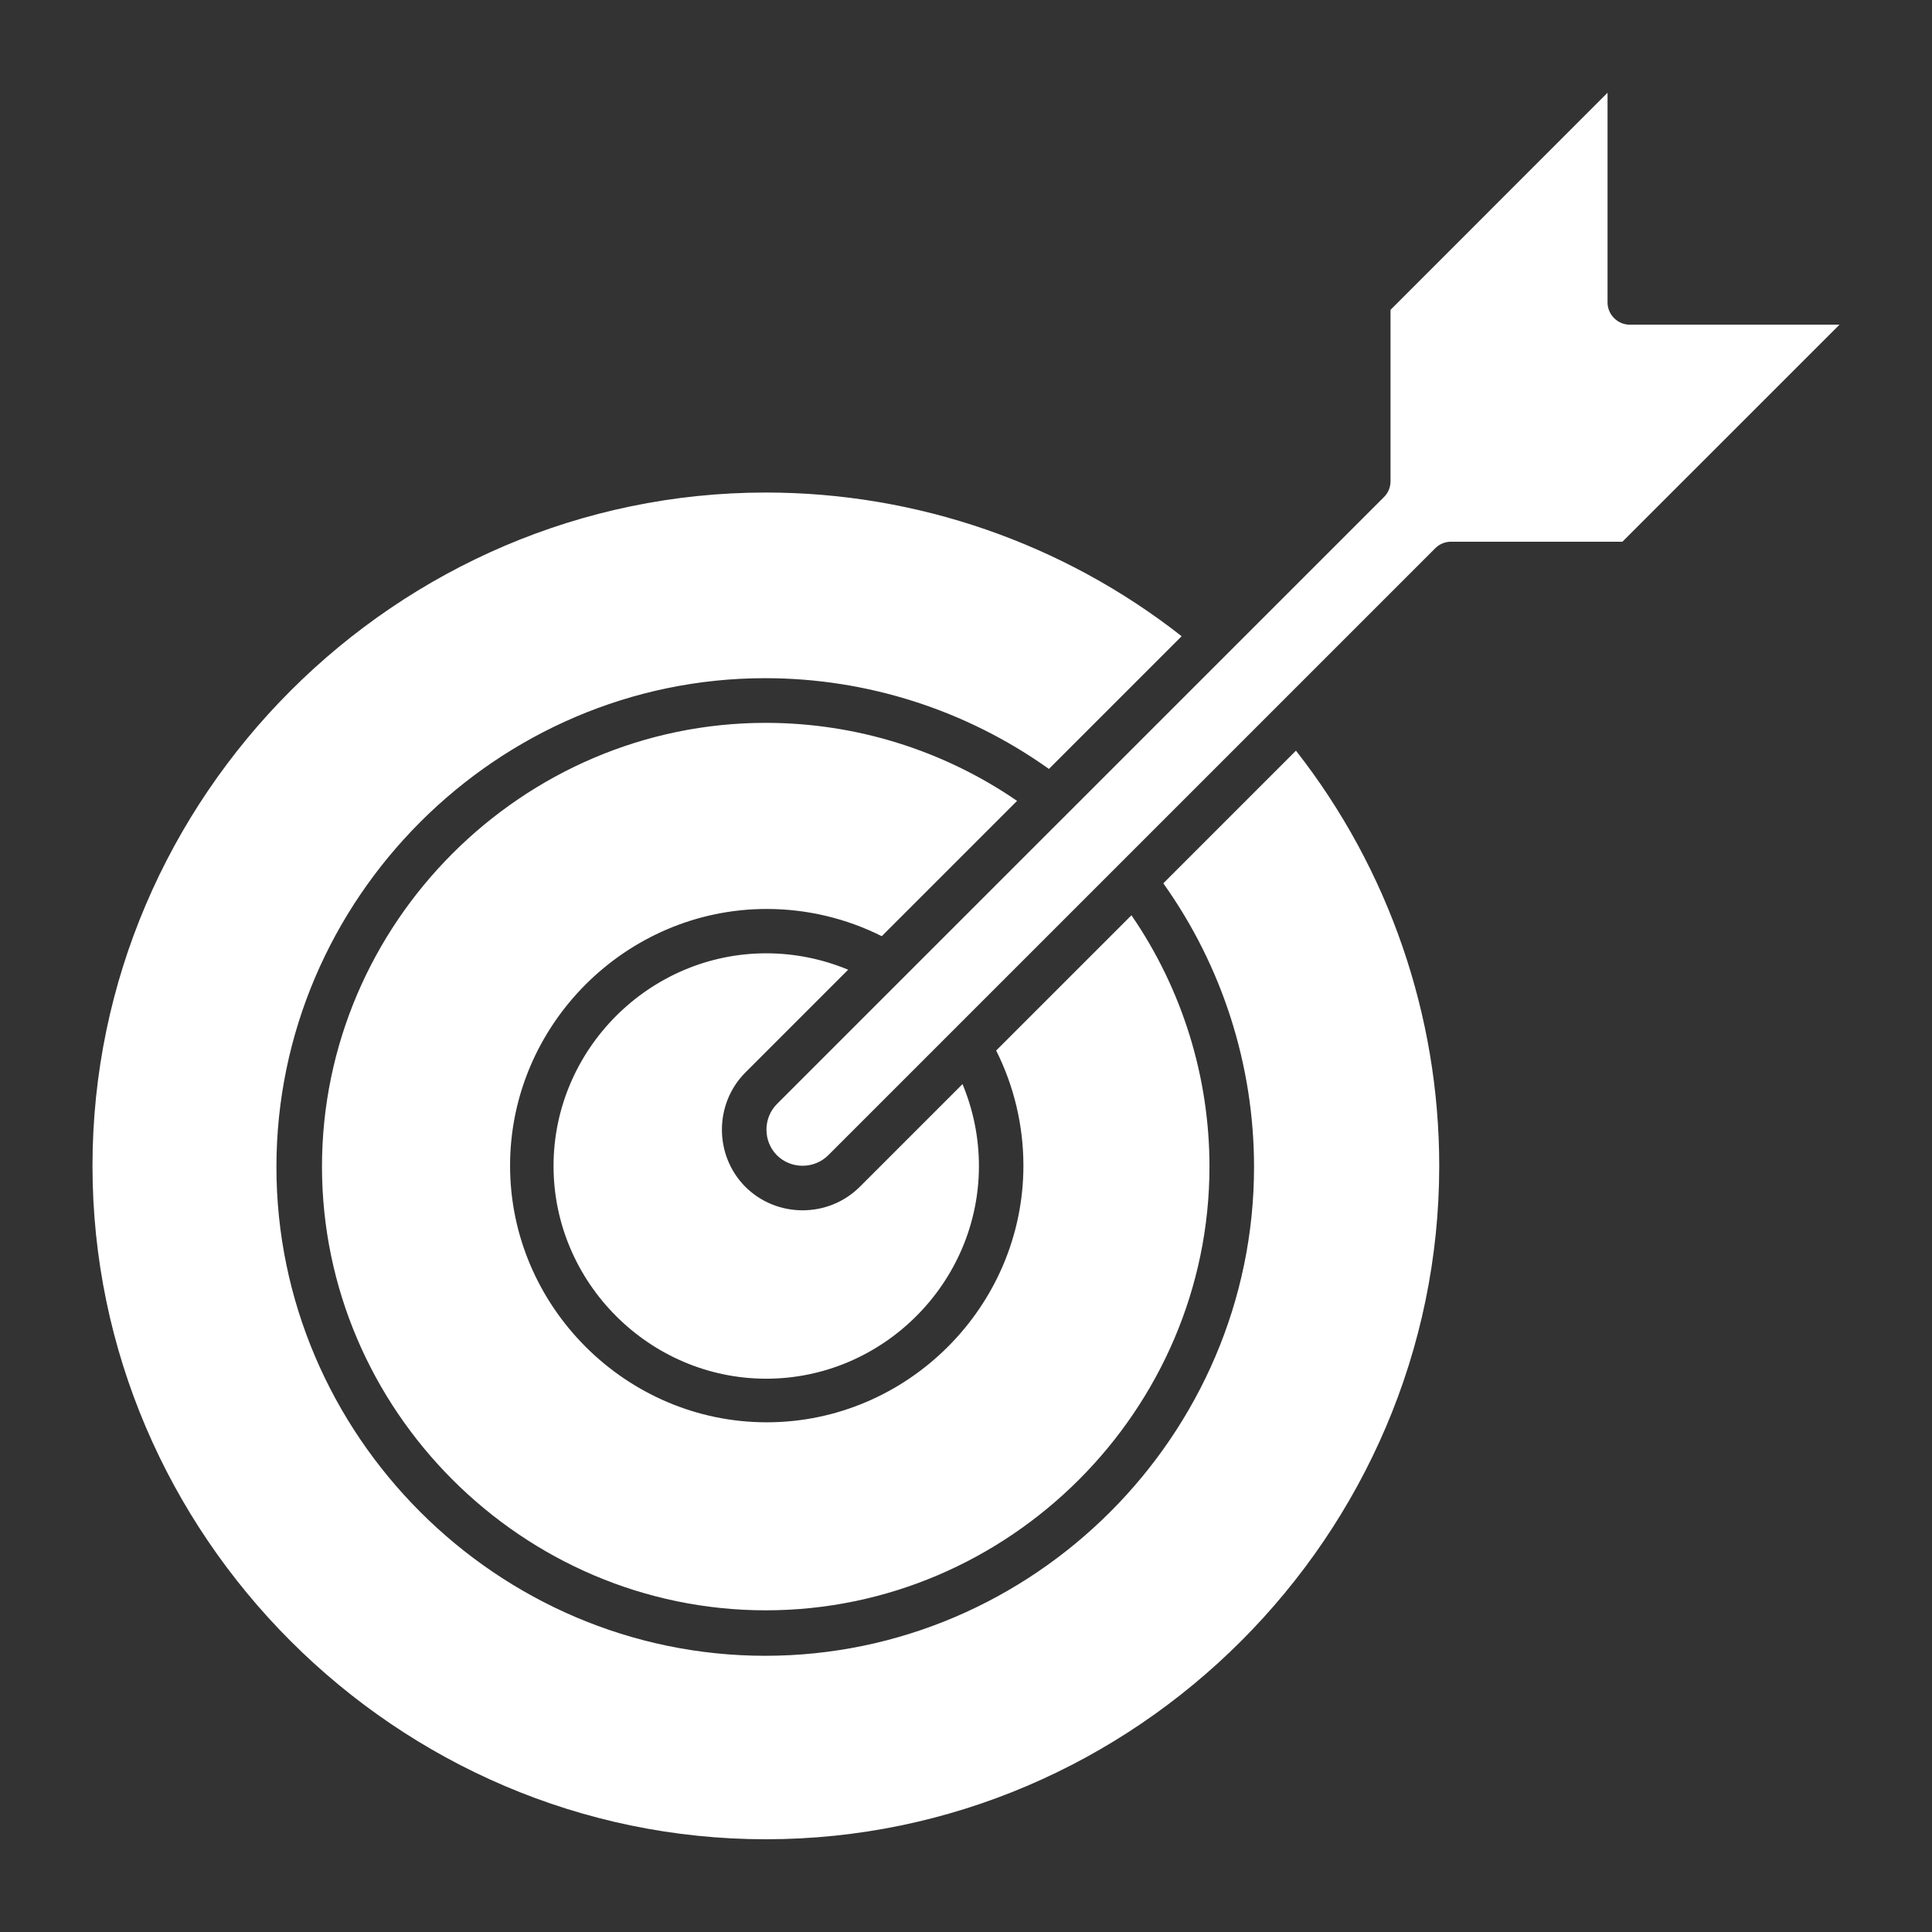 <?xml version="1.0" encoding="UTF-8" standalone="no"?> <svg xmlns="http://www.w3.org/2000/svg" xmlns:xlink="http://www.w3.org/1999/xlink" xmlns:serif="http://www.serif.com/" width="100%" height="100%" viewBox="0 0 88 88" version="1.1" xml:space="preserve" style="fill-rule:evenodd;clip-rule:evenodd;stroke-linejoin:round;stroke-miterlimit:2;"><rect x="0" y="0" width="88" height="88" fill="#333333" stroke="none"/><path d="M73.221,4.224l-9.884,9.888l0,7.81c0,0.269 -0.107,0.528 -0.298,0.718l-27.651,27.647c-0.636,0.643 -0.636,1.692 0,2.335c0.642,0.636 1.692,0.636 2.335,-0l27.642,-27.641c0.191,-0.197 0.454,-0.308 0.729,-0.307l7.805,-0l9.888,-9.885l-9.55,0c-0.557,0 -1.016,-0.458 -1.016,-1.015l0,-9.55Zm-14.192,29.967c4.227,5.397 6.526,12.058 6.526,18.914c-0,16.825 -13.845,30.671 -30.671,30.671c-16.826,-0 -30.671,-13.846 -30.671,-30.671c-0,-16.827 13.845,-30.671 30.671,-30.671c6.866,-0 13.538,2.306 18.938,6.545l-6.045,6.045c-3.772,-2.688 -8.29,-4.134 -12.922,-4.134c-12.214,0 -22.264,10.051 -22.264,22.265c0,12.214 10.05,22.264 22.264,22.264c12.214,0 22.265,-10.05 22.265,-22.264c-0,-4.631 -1.445,-9.15 -4.133,-12.921l6.042,-6.043Zm-20.397,9.978l-4.68,4.681c-1.426,1.43 -1.426,3.779 -0,5.209c1.43,1.425 3.778,1.425 5.209,0l4.68,-4.68c0.493,1.182 0.748,2.45 0.748,3.731c-0,5.314 -4.374,9.688 -9.688,9.688c-5.314,-0 -9.688,-4.374 -9.688,-9.688c0,-5.314 4.374,-9.688 9.688,-9.688c1.28,0 2.548,0.255 3.731,0.747Zm6.742,3.681l6.162,-6.161c2.314,3.368 3.554,7.36 3.554,11.447c-0,11.088 -9.124,20.212 -20.212,20.212c-11.088,0 -20.212,-9.124 -20.212,-20.212c0,-11.088 9.124,-20.211 20.212,-20.211c4.087,-0 8.08,1.239 11.448,3.554l-6.163,6.163c-1.626,-0.816 -3.42,-1.24 -5.239,-1.24c-6.413,-0 -11.691,5.278 -11.691,11.691c-0,6.414 5.278,11.691 11.691,11.691c6.414,-0 11.691,-5.277 11.691,-11.691c-0,-1.821 -0.425,-3.616 -1.241,-5.243Z" style="fill:#fff;"></path></svg> 